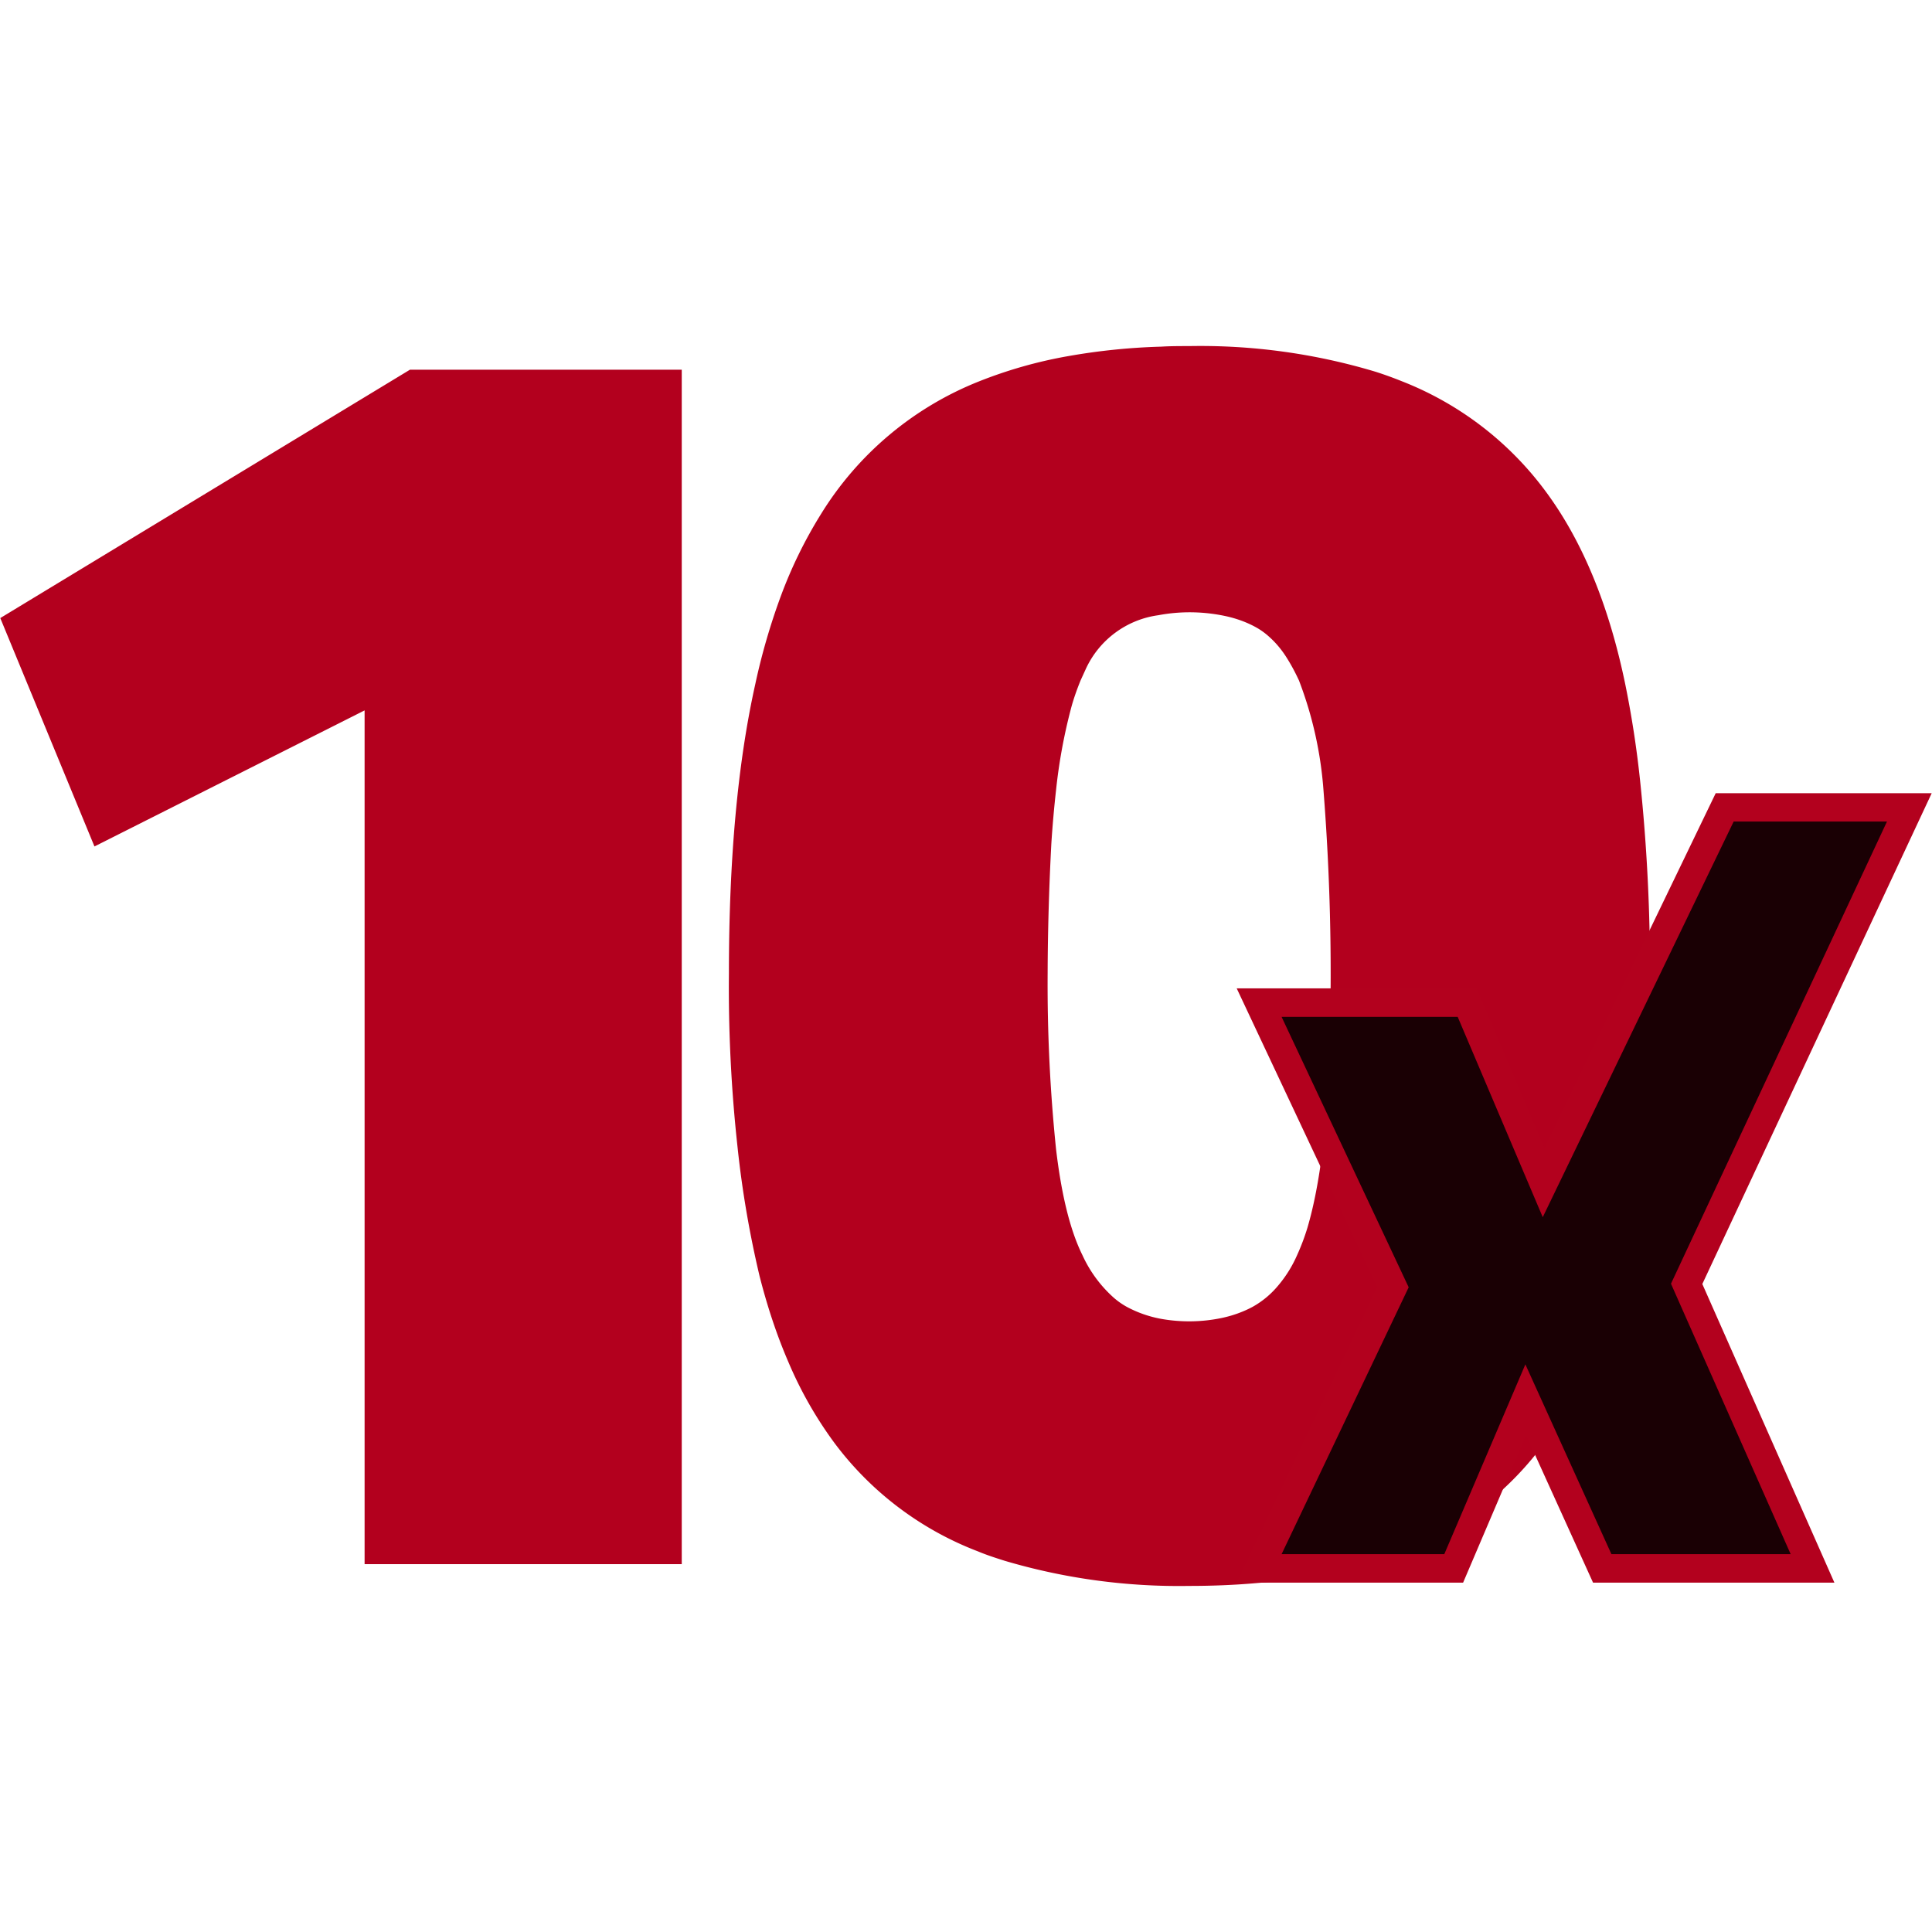 <svg xmlns="http://www.w3.org/2000/svg" width="135.6" height="135.6"><style>@media (color-gamut:p3){path{fill:oklch(48.36%.22 24.37)}}</style><path fill="#b3001e" fill-rule="evenodd" d="M47.85 109.78H25.59V49.86L6.63 59.41.02 43.38l28.75-17.43h19.08zm33.67-17.21a8.2 8.2 0 0 1-2.44-.85 5.3 5.3 0 0 1-.9-.63 9 9 0 0 1-2.21-3c-.86-1.74-1.47-4.22-1.85-7.44a113 113 0 0 1-.59-12.34c.01-3.03.1-6.07.26-9.1.08-1.24.19-2.5.33-3.75a38 38 0 0 1 1.03-5.66c.18-.7.42-1.37.69-2.04l.37-.81a6.58 6.58 0 0 1 5.09-3.77c1.59-.3 3.22-.27 4.8.08.7.16 1.38.4 2.02.75.37.2.71.45 1.02.74.45.41.84.89 1.16 1.4.33.52.61 1.05.87 1.61a27 27 0 0 1 1.72 7.7 164 164 0 0 1 .44 17.5 91 91 0 0 1-.5 7.69c-.26 2.16-.62 4-1.06 5.5-.2.66-.44 1.3-.73 1.94a8.7 8.7 0 0 1-1.34 2.15c-.5.6-1.1 1.1-1.78 1.48-.69.37-1.43.63-2.2.79a11.2 11.2 0 0 1-4.2.06m-12.87 16.32c.62.26 1.25.46 1.88.66a43.1 43.1 0 0 0 12.94 1.76c1.58 0 3.16-.06 4.73-.2 2.36-.18 4.69-.58 6.97-1.17a26.4 26.4 0 0 0 7.07-2.96c4.7-2.88 8.14-7.5 10.3-13.86a63.5 63.5 0 0 0 2.86-14.99 126.7 126.7 0 0 0-.29-23.36 71 71 0 0 0-1.04-6.75c-1.15-5.56-3.02-10.08-5.6-13.55a22.93 22.93 0 0 0-10.05-7.7c-.62-.25-1.25-.48-1.88-.68a42.7 42.7 0 0 0-13.07-1.8c-.66 0-1.32 0-1.97.04a44.6 44.6 0 0 0-6.5.66 31.8 31.8 0 0 0-6.29 1.78 23 23 0 0 0-11.1 9.33 31.7 31.7 0 0 0-2.8 5.72 45.5 45.5 0 0 0-1.8 6.2c-1.24 5.56-1.85 12.31-1.85 20.29q-.06 6.09.6 12.15c.32 3.06.84 6.1 1.55 9.1.56 2.2 1.23 4.2 2.03 6.05a27.8 27.8 0 0 0 3.26 5.71 22.66 22.66 0 0 0 10.05 7.57"/><path d="M102.03 110.08H88.37l9.4-19.73-9.4-19.98h14.6L108.36 83l12.7-26.33h12.96L118.37 90.1l8.85 19.97h-14.77l-5.37-11.84-5.05 11.84Z" style="fill:#1a0004"/><path fill="#b3011e" d="m86.79 111.08 9.87-20.74-9.86-20.97h16.84l4.76 11.21 12.02-24.91h15.16l-16.1 34.45 9.27 20.96h-16.94l-4.7-10.36-4.42 10.36H86.8Zm20.27-15.32 6.04 13.32h12.58l-8.4-18.98 15.16-32.44h-10.76l-13.4 27.77-5.97-14.06H89.95l8.92 18.98-8.92 18.73h11.42z"/></svg>